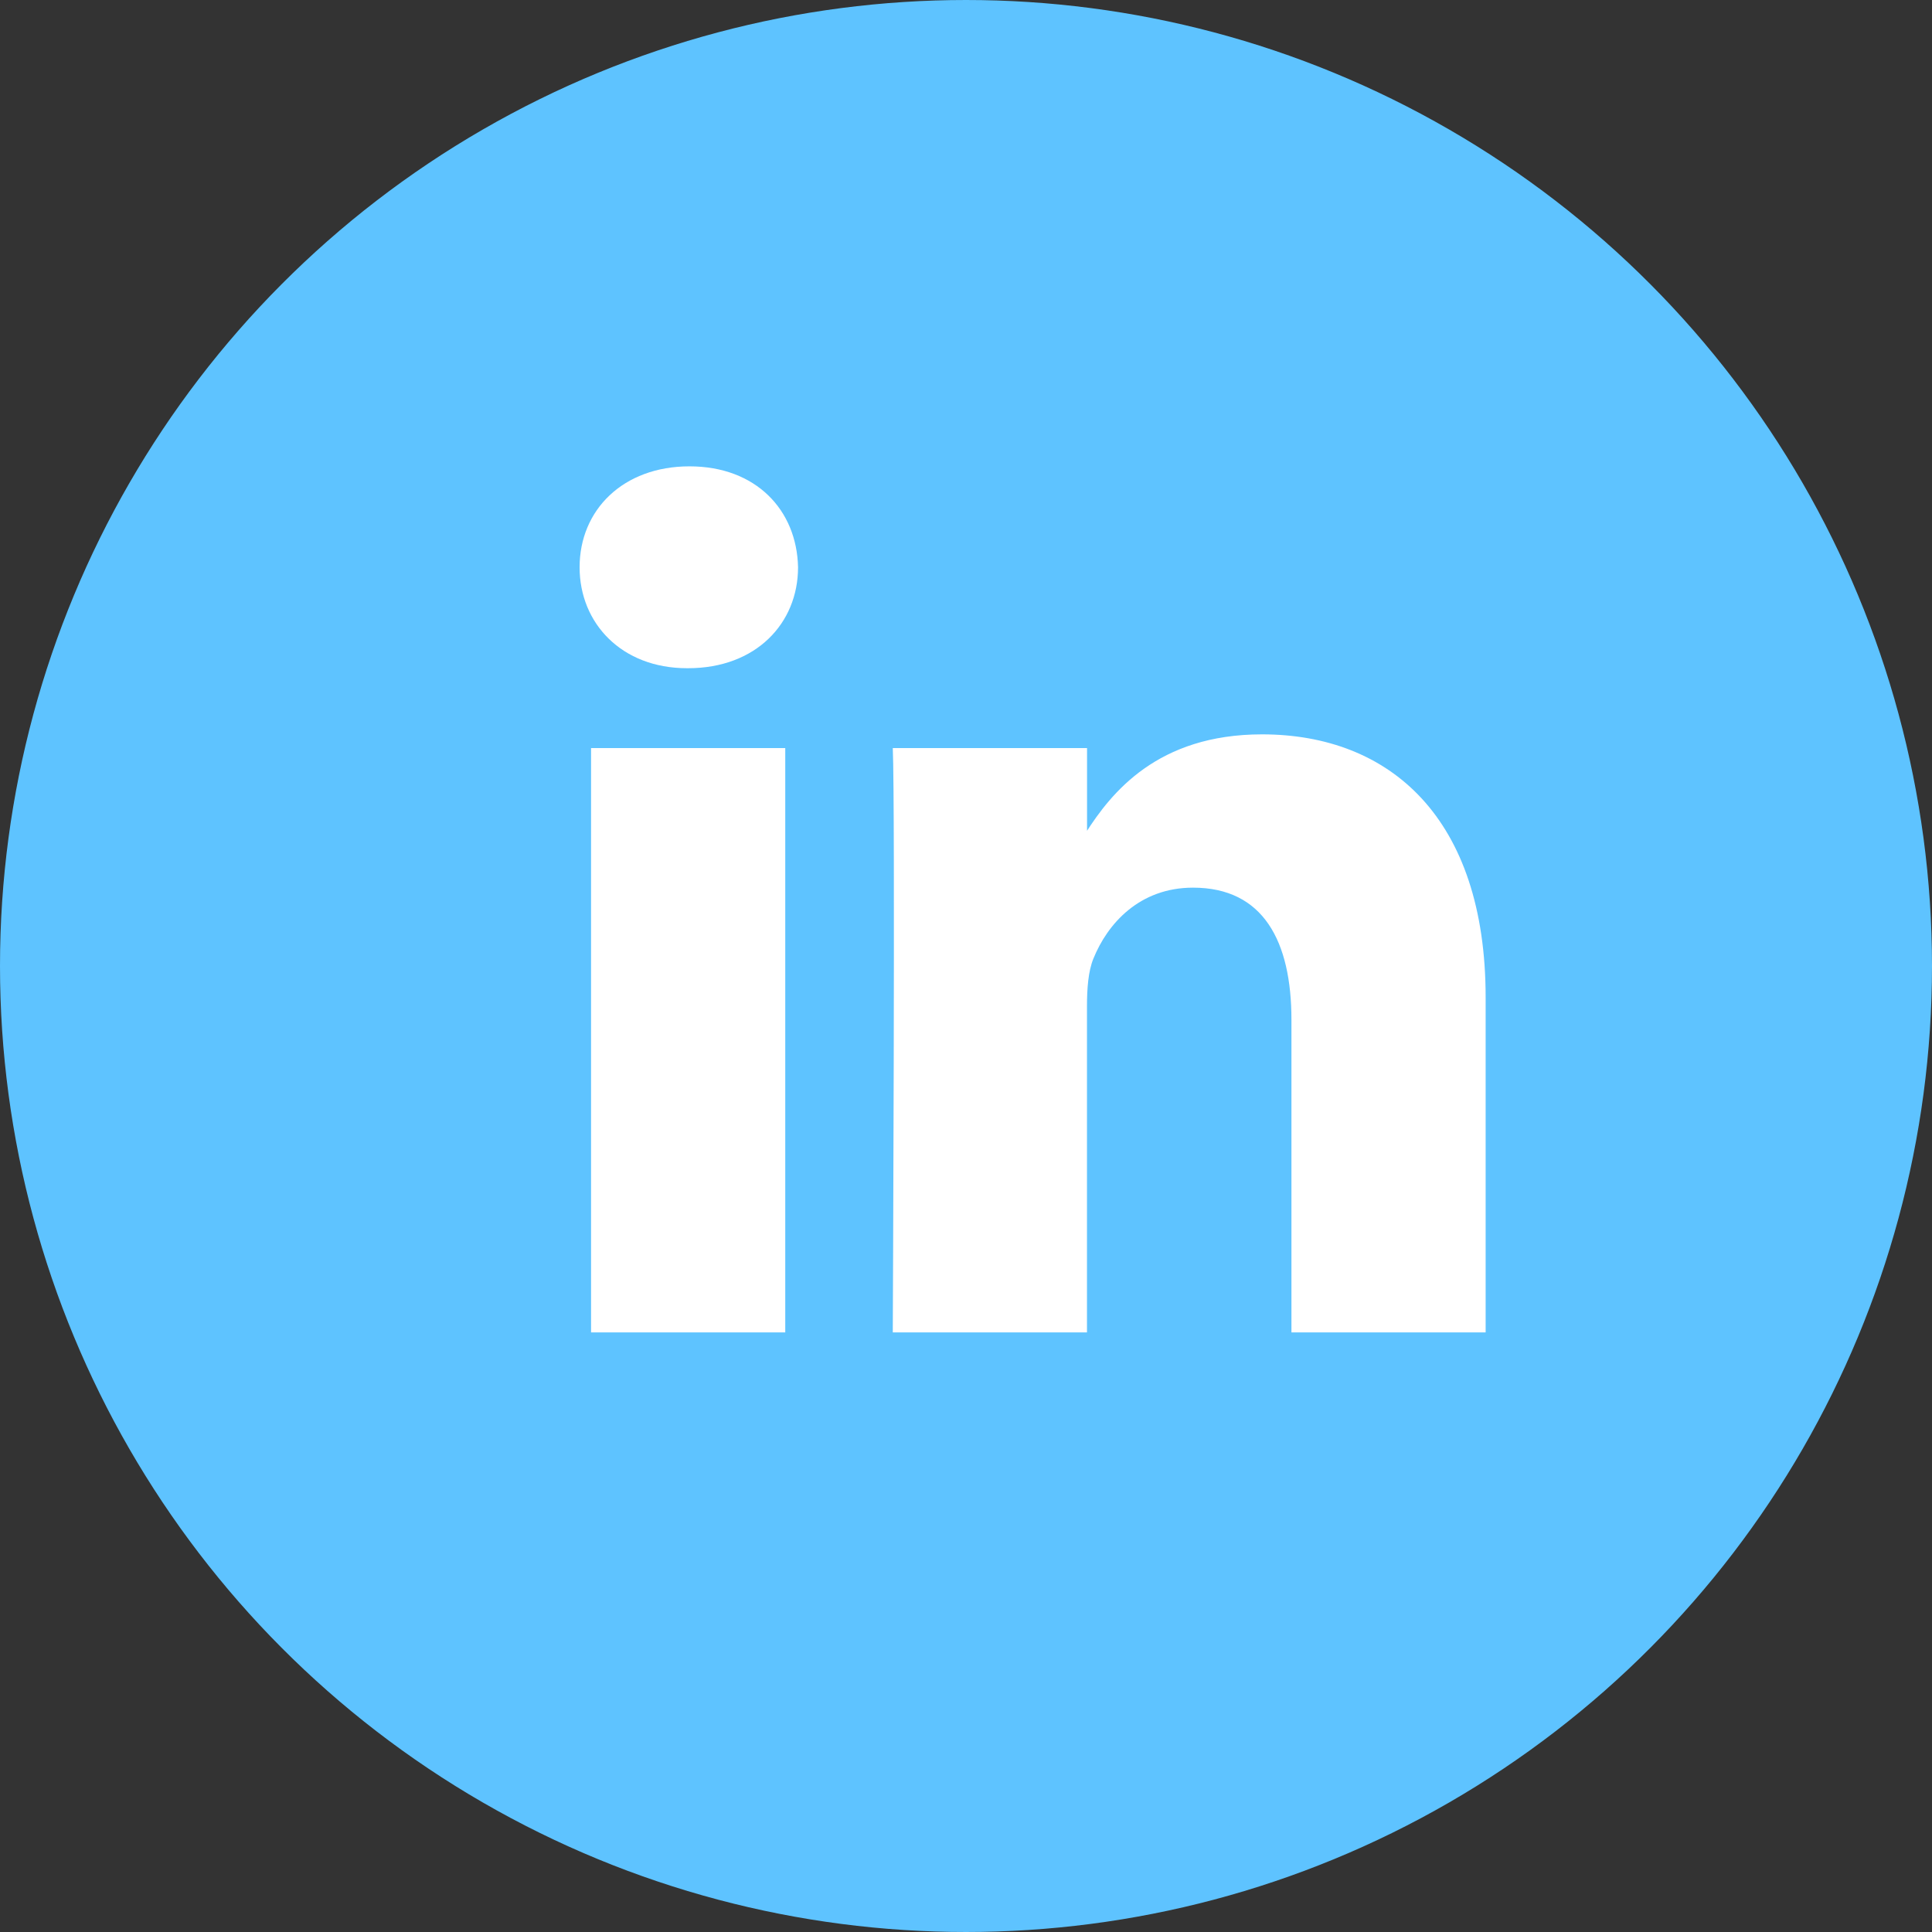 <svg width="29" height="29" viewBox="0 0 29 29" fill="none" xmlns="http://www.w3.org/2000/svg">
<rect x="0" y="0" width="29" height="29" fill="#333333" stroke="none"/>
<circle cx="14.5" cy="14.5" r="14" fill="#5EC3FF" stroke="#5EC3FF"/>
<path d="M11.787 20V11.229H8.872V20H11.787ZM10.33 10.03C11.347 10.03 11.979 9.357 11.979 8.515C11.961 7.655 11.347 7 10.349 7C9.352 7 8.7 7.655 8.7 8.515C8.7 9.357 9.333 10.03 10.311 10.03L10.33 10.03ZM13.401 20H16.316V15.102C16.316 14.84 16.335 14.578 16.412 14.39C16.623 13.867 17.102 13.324 17.908 13.324C18.963 13.324 19.385 14.128 19.385 15.308V20H22.3V14.971C22.3 12.276 20.861 11.023 18.944 11.023C17.371 11.023 16.68 11.902 16.297 12.501H16.317V11.229H13.401C13.439 12.052 13.401 20 13.401 20Z" fill="white"/>
</svg>

